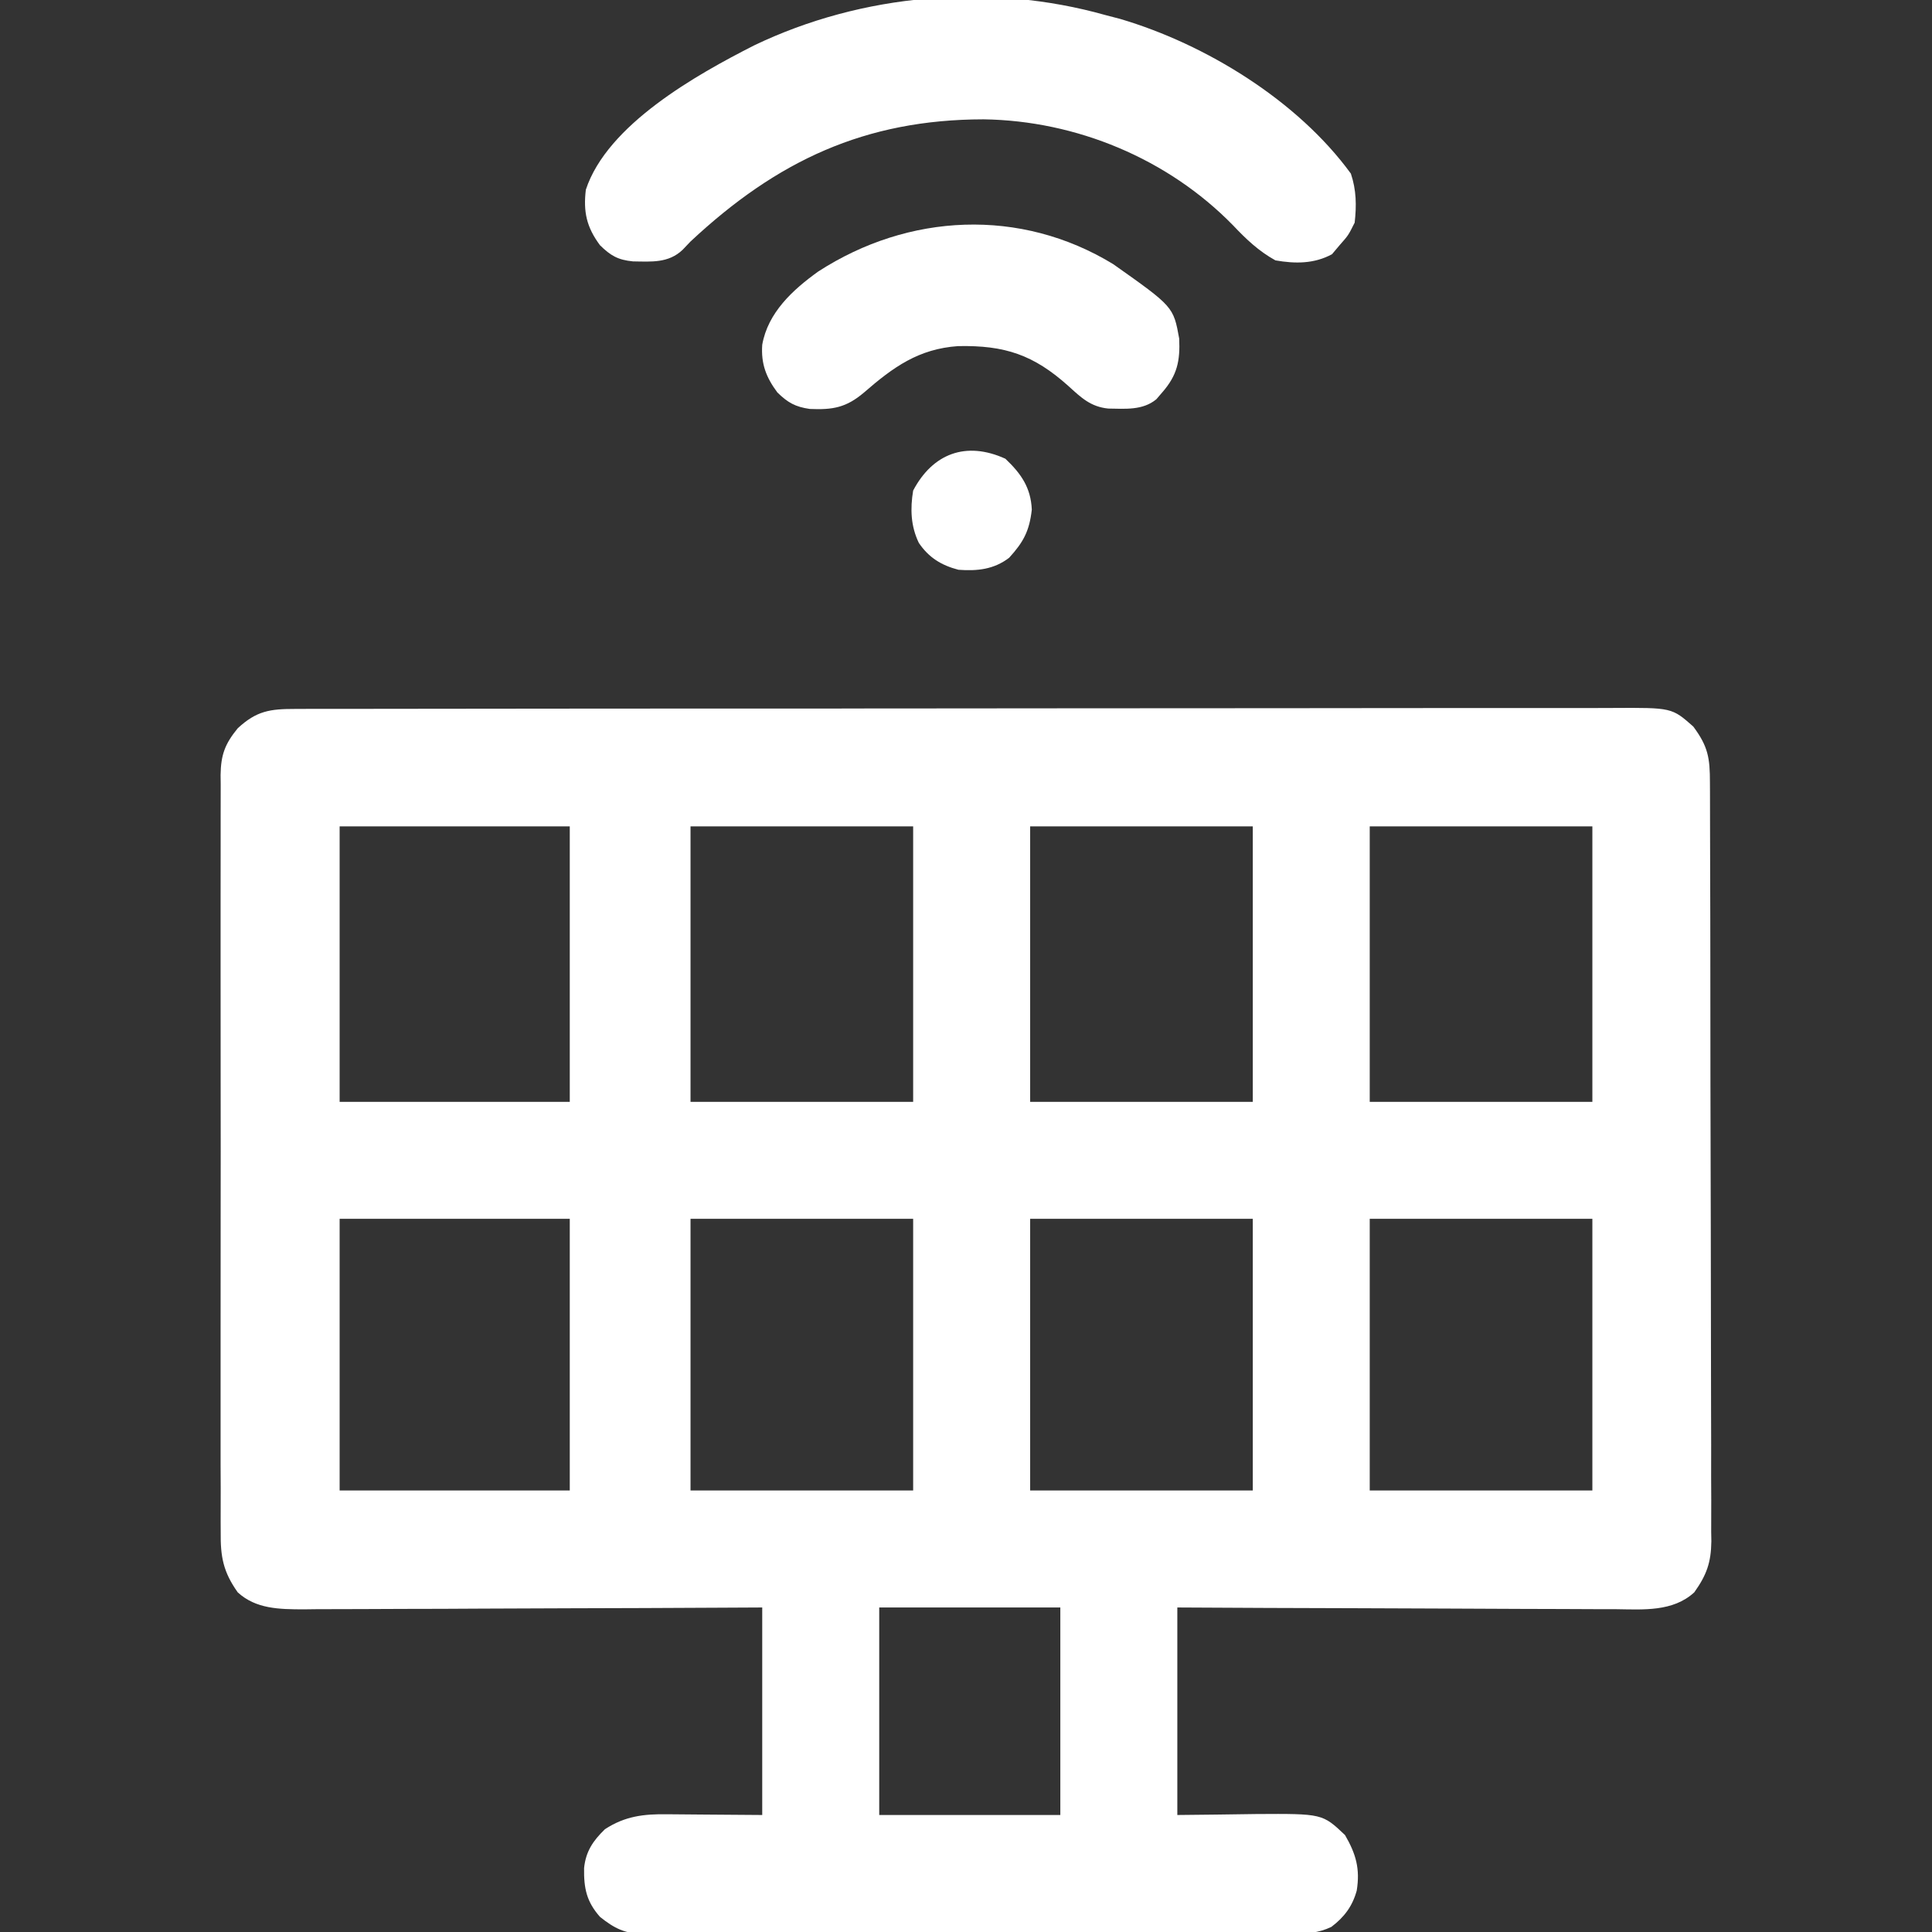 <svg width="34" height="34" viewBox="0 0 34 34" fill="none" xmlns="http://www.w3.org/2000/svg">
<rect x="0" y="0" width="34" height="34" fill="#333333" stroke="none"/>
<g clip-path="url(#clip0_516_223)">
<path d="M5.194 12.476C5.28 12.475 5.365 12.475 5.453 12.475C5.548 12.475 5.643 12.475 5.738 12.475C5.838 12.475 5.939 12.475 6.04 12.475C6.317 12.474 6.594 12.474 6.871 12.474C7.17 12.474 7.469 12.473 7.767 12.473C8.421 12.472 9.074 12.471 9.728 12.471C10.135 12.471 10.543 12.471 10.951 12.47C12.08 12.47 13.209 12.469 14.338 12.469C14.41 12.469 14.482 12.469 14.557 12.469C14.629 12.469 14.702 12.469 14.776 12.469C14.923 12.469 15.07 12.469 15.217 12.468C15.289 12.468 15.362 12.468 15.437 12.468C16.617 12.468 17.797 12.467 18.978 12.465C20.189 12.464 21.4 12.463 22.611 12.463C23.291 12.463 23.972 12.463 24.652 12.461C25.231 12.46 25.81 12.46 26.389 12.46C26.685 12.461 26.98 12.461 27.276 12.46C27.547 12.459 27.817 12.459 28.088 12.46C28.186 12.46 28.283 12.46 28.381 12.459C29.422 12.453 29.422 12.453 29.799 12.786C30.061 13.138 30.092 13.341 30.092 13.772C30.092 13.831 30.092 13.889 30.093 13.949C30.093 14.146 30.093 14.343 30.094 14.539C30.094 14.68 30.095 14.82 30.095 14.961C30.096 15.344 30.097 15.727 30.098 16.11C30.098 16.349 30.098 16.588 30.099 16.827C30.1 17.574 30.101 18.322 30.101 19.069C30.102 19.933 30.104 20.797 30.107 21.66C30.108 22.327 30.11 22.994 30.11 23.661C30.11 24.06 30.11 24.459 30.112 24.857C30.114 25.232 30.114 25.607 30.113 25.982C30.113 26.12 30.114 26.258 30.115 26.395C30.116 26.583 30.115 26.771 30.114 26.959C30.116 27.041 30.116 27.041 30.117 27.124C30.112 27.498 30.034 27.717 29.816 28.023C29.439 28.368 28.917 28.325 28.439 28.319C28.355 28.319 28.271 28.319 28.185 28.319C27.957 28.319 27.729 28.318 27.502 28.316C27.263 28.314 27.024 28.314 26.785 28.314C26.334 28.313 25.883 28.311 25.432 28.308C24.918 28.305 24.403 28.304 23.889 28.302C22.832 28.3 21.776 28.295 20.719 28.289C20.719 29.494 20.719 30.7 20.719 31.941C21.413 31.934 21.413 31.934 22.107 31.924C23.272 31.917 23.272 31.917 23.67 32.294C23.864 32.628 23.938 32.892 23.876 33.272C23.8 33.548 23.656 33.739 23.43 33.91C23.196 34.022 22.993 34.028 22.738 34.026C22.688 34.026 22.638 34.026 22.587 34.027C22.419 34.028 22.251 34.027 22.083 34.027C21.963 34.027 21.842 34.028 21.722 34.028C21.395 34.029 21.068 34.029 20.741 34.029C20.468 34.029 20.195 34.029 19.922 34.03C19.278 34.031 18.634 34.03 17.99 34.03C17.326 34.029 16.662 34.03 15.997 34.032C15.427 34.033 14.857 34.033 14.286 34.033C13.945 34.033 13.605 34.033 13.264 34.034C12.944 34.035 12.623 34.035 12.303 34.034C12.186 34.033 12.068 34.034 11.951 34.034C11.79 34.035 11.63 34.035 11.469 34.033C11.423 34.034 11.376 34.035 11.329 34.035C10.999 34.03 10.814 33.938 10.559 33.734C10.323 33.467 10.273 33.232 10.279 32.875C10.309 32.58 10.438 32.393 10.646 32.191C10.998 31.961 11.329 31.922 11.741 31.928C11.784 31.929 11.826 31.929 11.87 31.929C12.028 31.93 12.186 31.931 12.343 31.933C12.697 31.936 13.05 31.939 13.414 31.941C13.414 30.736 13.414 29.531 13.414 28.289C13.023 28.291 13.023 28.291 12.624 28.293C11.762 28.298 10.901 28.301 10.039 28.303C9.516 28.304 8.994 28.306 8.472 28.309C8.016 28.312 7.561 28.314 7.105 28.314C6.864 28.314 6.623 28.315 6.382 28.317C6.113 28.319 5.843 28.319 5.574 28.319C5.494 28.32 5.415 28.321 5.333 28.322C4.918 28.32 4.505 28.317 4.184 28.023C3.928 27.662 3.879 27.397 3.884 26.961C3.884 26.902 3.883 26.843 3.883 26.783C3.882 26.587 3.883 26.391 3.884 26.195C3.883 26.055 3.883 25.914 3.882 25.773C3.881 25.392 3.881 25.01 3.882 24.628C3.883 24.229 3.882 23.829 3.882 23.43C3.881 22.759 3.882 22.088 3.883 21.417C3.885 20.642 3.884 19.866 3.883 19.09C3.882 18.424 3.881 17.758 3.882 17.092C3.883 16.695 3.883 16.297 3.882 15.899C3.881 15.525 3.882 15.152 3.883 14.778C3.883 14.64 3.883 14.503 3.883 14.366C3.882 14.179 3.883 13.992 3.884 13.804C3.884 13.75 3.883 13.695 3.882 13.64C3.887 13.29 3.955 13.095 4.184 12.816C4.516 12.509 4.751 12.476 5.194 12.476ZM5.977 14.543C5.977 16.143 5.977 17.742 5.977 19.391C7.313 19.391 8.65 19.391 10.027 19.391C10.027 17.791 10.027 16.191 10.027 14.543C8.691 14.543 7.354 14.543 5.977 14.543ZM12.152 14.543C12.152 16.143 12.152 17.742 12.152 19.391C13.445 19.391 14.738 19.391 16.07 19.391C16.07 17.791 16.07 16.191 16.07 14.543C14.777 14.543 13.485 14.543 12.152 14.543ZM18.129 14.543C18.129 16.143 18.129 17.742 18.129 19.391C19.422 19.391 20.715 19.391 22.047 19.391C22.047 17.791 22.047 16.191 22.047 14.543C20.754 14.543 19.461 14.543 18.129 14.543ZM24.105 14.543C24.105 16.143 24.105 17.742 24.105 19.391C25.398 19.391 26.691 19.391 28.023 19.391C28.023 17.791 28.023 16.191 28.023 14.543C26.73 14.543 25.438 14.543 24.105 14.543ZM5.977 21.449C5.977 23.027 5.977 24.605 5.977 26.23C7.313 26.23 8.65 26.23 10.027 26.23C10.027 24.653 10.027 23.075 10.027 21.449C8.691 21.449 7.354 21.449 5.977 21.449ZM12.152 21.449C12.152 23.027 12.152 24.605 12.152 26.23C13.445 26.23 14.738 26.23 16.07 26.23C16.07 24.653 16.07 23.075 16.07 21.449C14.777 21.449 13.485 21.449 12.152 21.449ZM18.129 21.449C18.129 23.027 18.129 24.605 18.129 26.23C19.422 26.23 20.715 26.23 22.047 26.23C22.047 24.653 22.047 23.075 22.047 21.449C20.754 21.449 19.461 21.449 18.129 21.449ZM24.105 21.449C24.105 23.027 24.105 24.605 24.105 26.23C25.398 26.23 26.691 26.23 28.023 26.23C28.023 24.653 28.023 23.075 28.023 21.449C26.73 21.449 25.438 21.449 24.105 21.449ZM15.473 28.289C15.473 29.494 15.473 30.7 15.473 31.941C16.524 31.941 17.576 31.941 18.66 31.941C18.66 30.736 18.66 29.531 18.66 28.289C17.608 28.289 16.556 28.289 15.473 28.289Z" fill="white"/>
<path d="M19.457 0.266C19.582 0.298 19.582 0.298 19.71 0.332C21.217 0.776 22.837 1.77 23.773 3.055C23.87 3.344 23.874 3.616 23.84 3.918C23.728 4.142 23.728 4.142 23.574 4.316C23.53 4.368 23.487 4.421 23.441 4.474C23.127 4.644 22.794 4.643 22.445 4.582C22.148 4.417 21.931 4.21 21.698 3.964C20.554 2.793 18.941 2.123 17.309 2.1C15.222 2.103 13.674 2.828 12.152 4.25C12.106 4.298 12.06 4.347 12.012 4.397C11.763 4.633 11.464 4.605 11.138 4.6C10.875 4.574 10.747 4.5 10.559 4.316C10.323 3.998 10.263 3.728 10.31 3.338C10.688 2.192 12.258 1.314 13.271 0.799C15.171 -0.113 17.427 -0.306 19.457 0.266Z" fill="white"/>
<path d="M19.59 4.648C20.65 5.397 20.65 5.397 20.752 5.959C20.769 6.351 20.719 6.602 20.453 6.906C20.419 6.946 20.385 6.986 20.349 7.027C20.109 7.225 19.799 7.194 19.504 7.19C19.193 7.159 19.027 6.998 18.803 6.794C18.19 6.244 17.684 6.074 16.86 6.091C16.164 6.14 15.721 6.46 15.207 6.906C14.892 7.174 14.656 7.214 14.252 7.197C13.996 7.16 13.865 7.087 13.68 6.906C13.482 6.64 13.391 6.401 13.414 6.068C13.513 5.502 13.951 5.1 14.4 4.778C15.987 3.751 17.957 3.652 19.59 4.648Z" fill="white"/>
<path d="M17.693 8.073C17.969 8.335 18.141 8.58 18.158 8.969C18.116 9.343 18.012 9.539 17.759 9.816C17.491 10.021 17.198 10.052 16.867 10.027C16.567 9.949 16.345 9.813 16.17 9.554C16.027 9.258 16.017 8.954 16.07 8.633C16.414 7.981 17.001 7.758 17.693 8.073Z" fill="white"/>
</g>
<defs>
<clipPath id="clip0_516_223">
<rect width="34" height="34" fill="white"/>
</clipPath>
</defs>
</svg>

